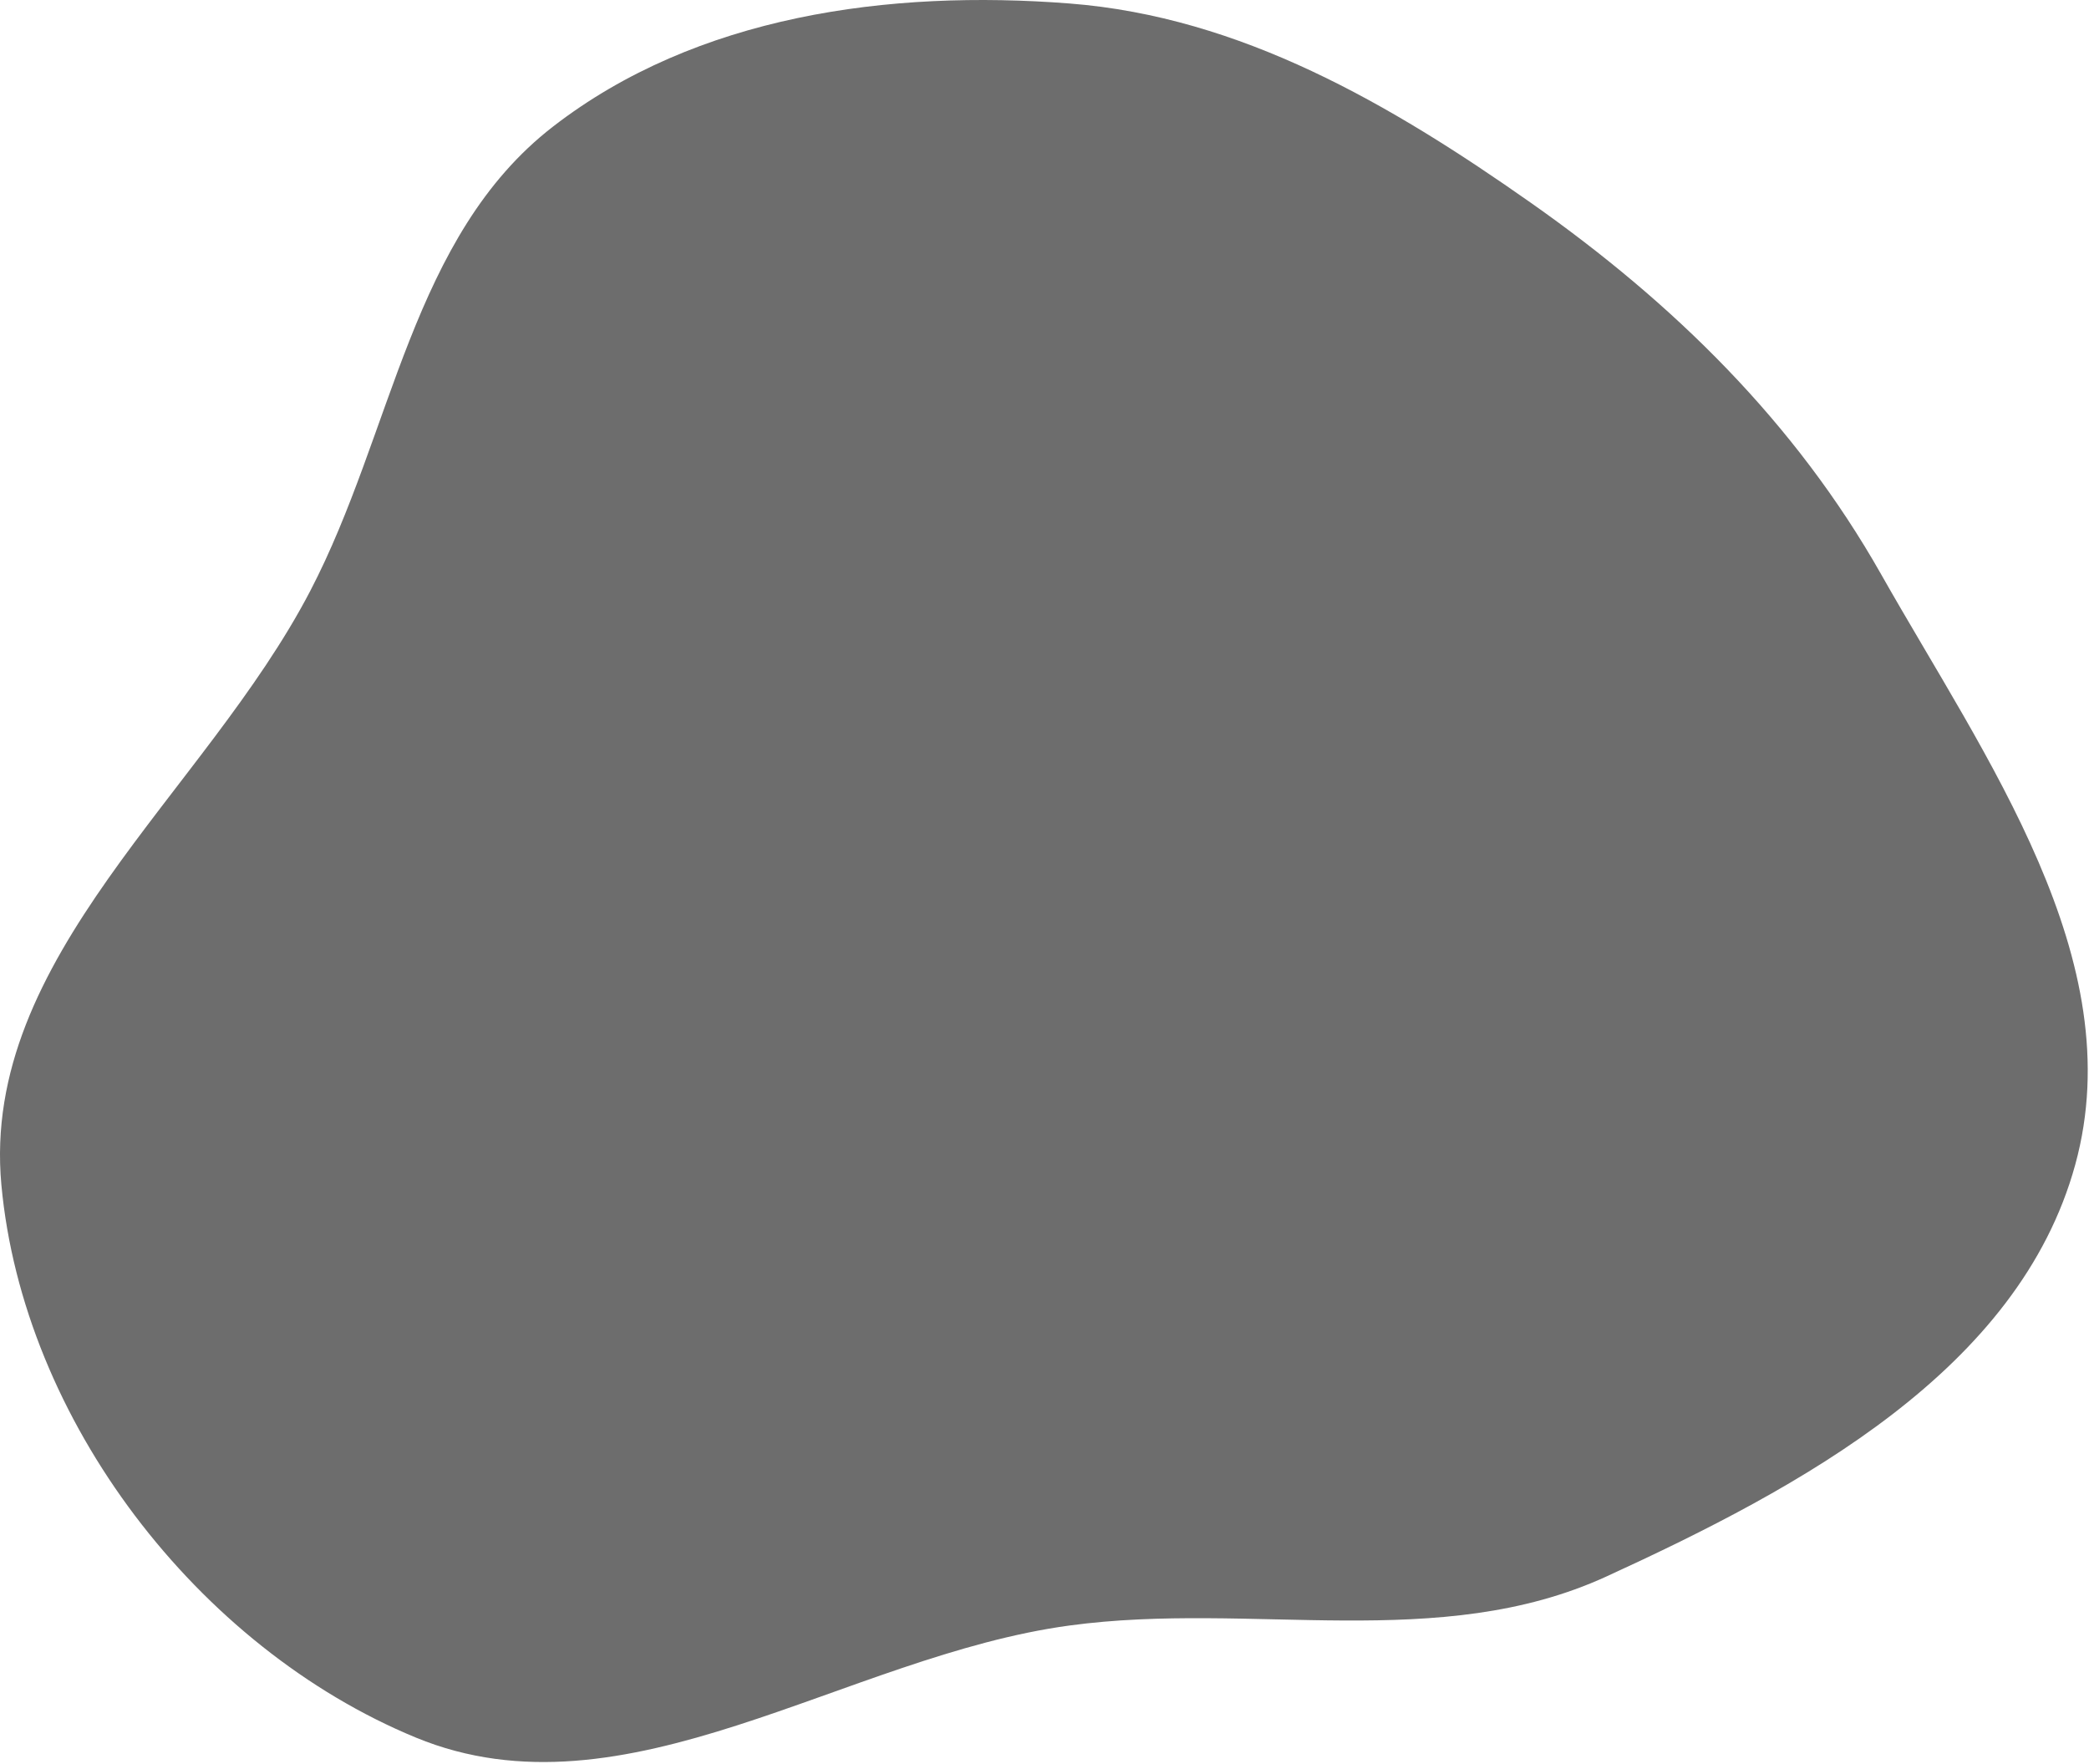 <svg width="682" height="576" viewBox="0 0 682 576" fill="none" xmlns="http://www.w3.org/2000/svg">
<path fill-rule="evenodd" clip-rule="evenodd" d="M349.218 1.142C405.102 5.499 453.952 33.973 499.802 66.217C546.364 98.962 586.051 137.88 614.094 187.415C648.251 247.75 695.845 313.284 677.528 380.153C659.132 447.309 587.748 485.649 524.452 514.667C469.796 539.723 408.801 522.6 349.218 530.661C275.89 540.583 204.182 595.473 135.776 567.257C64.526 537.868 7.521 463.548 0.45 386.8C-6.401 312.443 66.768 259.136 101.286 192.921C128.307 141.088 134.313 77.088 180.548 41.324C227.412 5.075 290.151 -3.464 349.218 1.142Z" fill="#6D6D6D"/>
</svg>

